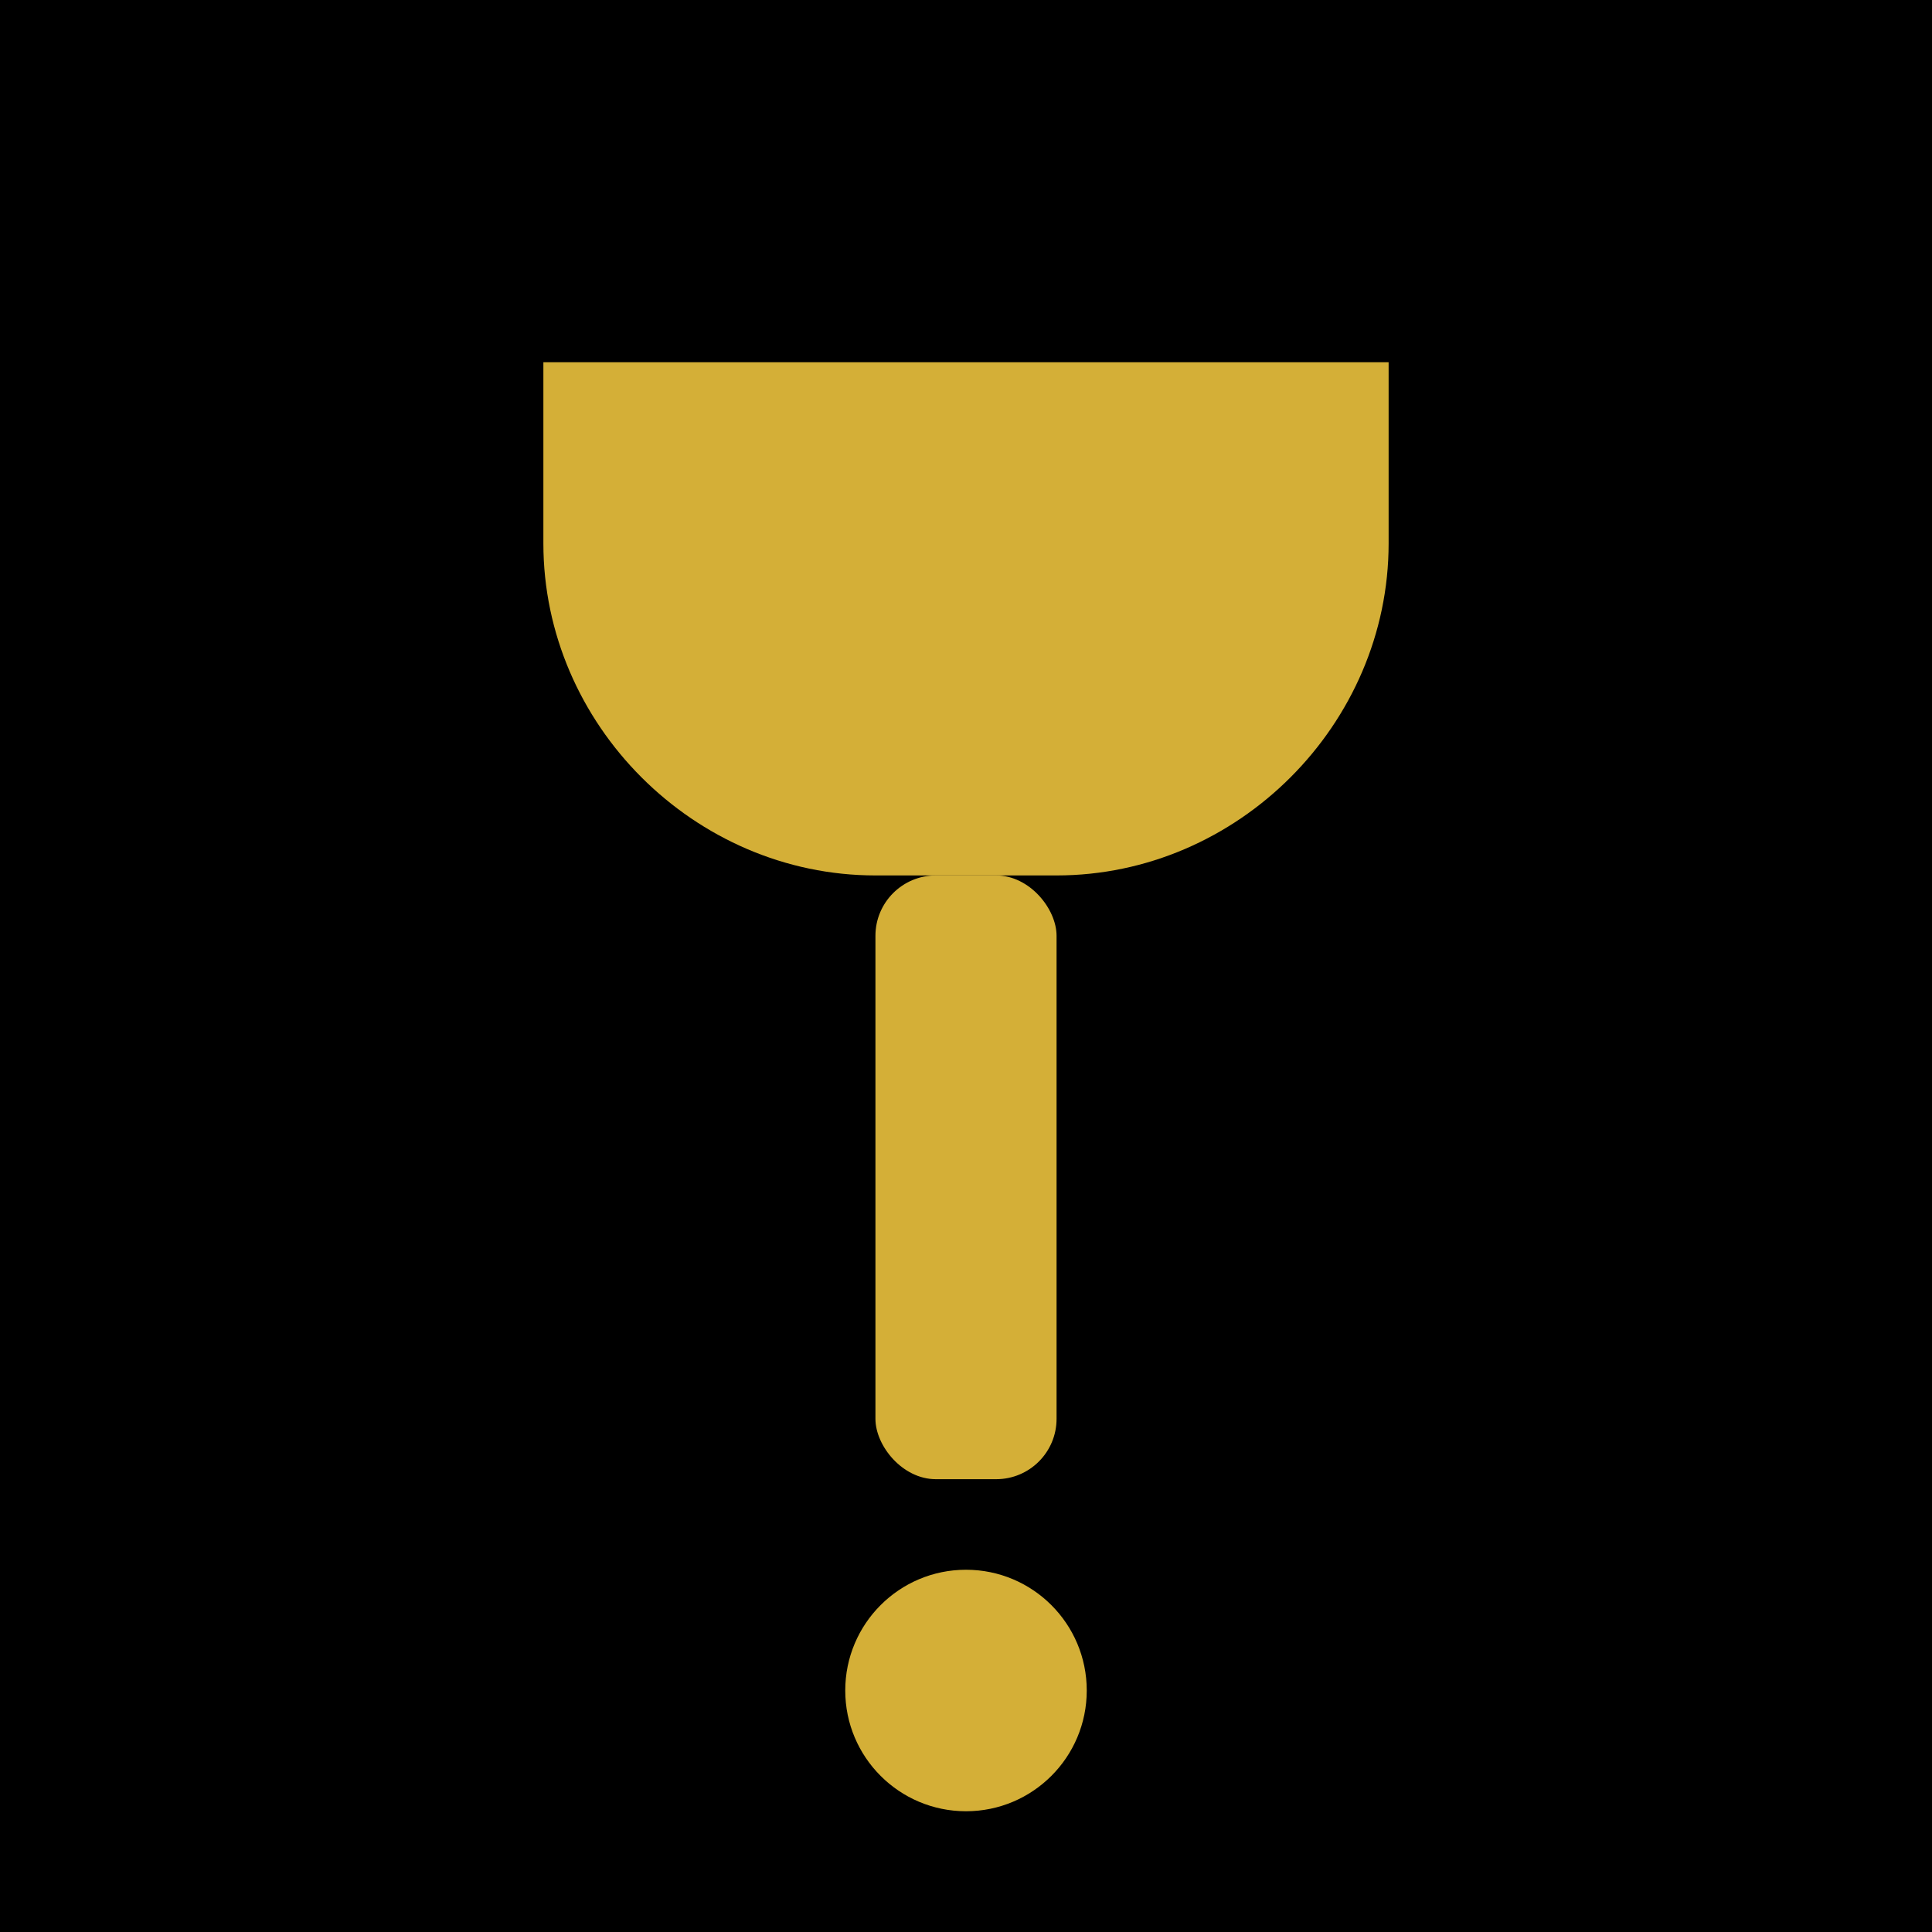 <svg xmlns="http://www.w3.org/2000/svg" viewBox="0 0 64 64">
  <rect width="64" height="64" fill="black"/>
  <g fill="#D4AF37">
    <path d="M18 12h28v6c0 6-5 11-11 11h-6c-6 0-11-5-11-11v-6z"/>
    <rect x="29" y="29" width="6" height="20" rx="2"/>
    <circle cx="32" cy="56" r="4"/>
  </g>
</svg>